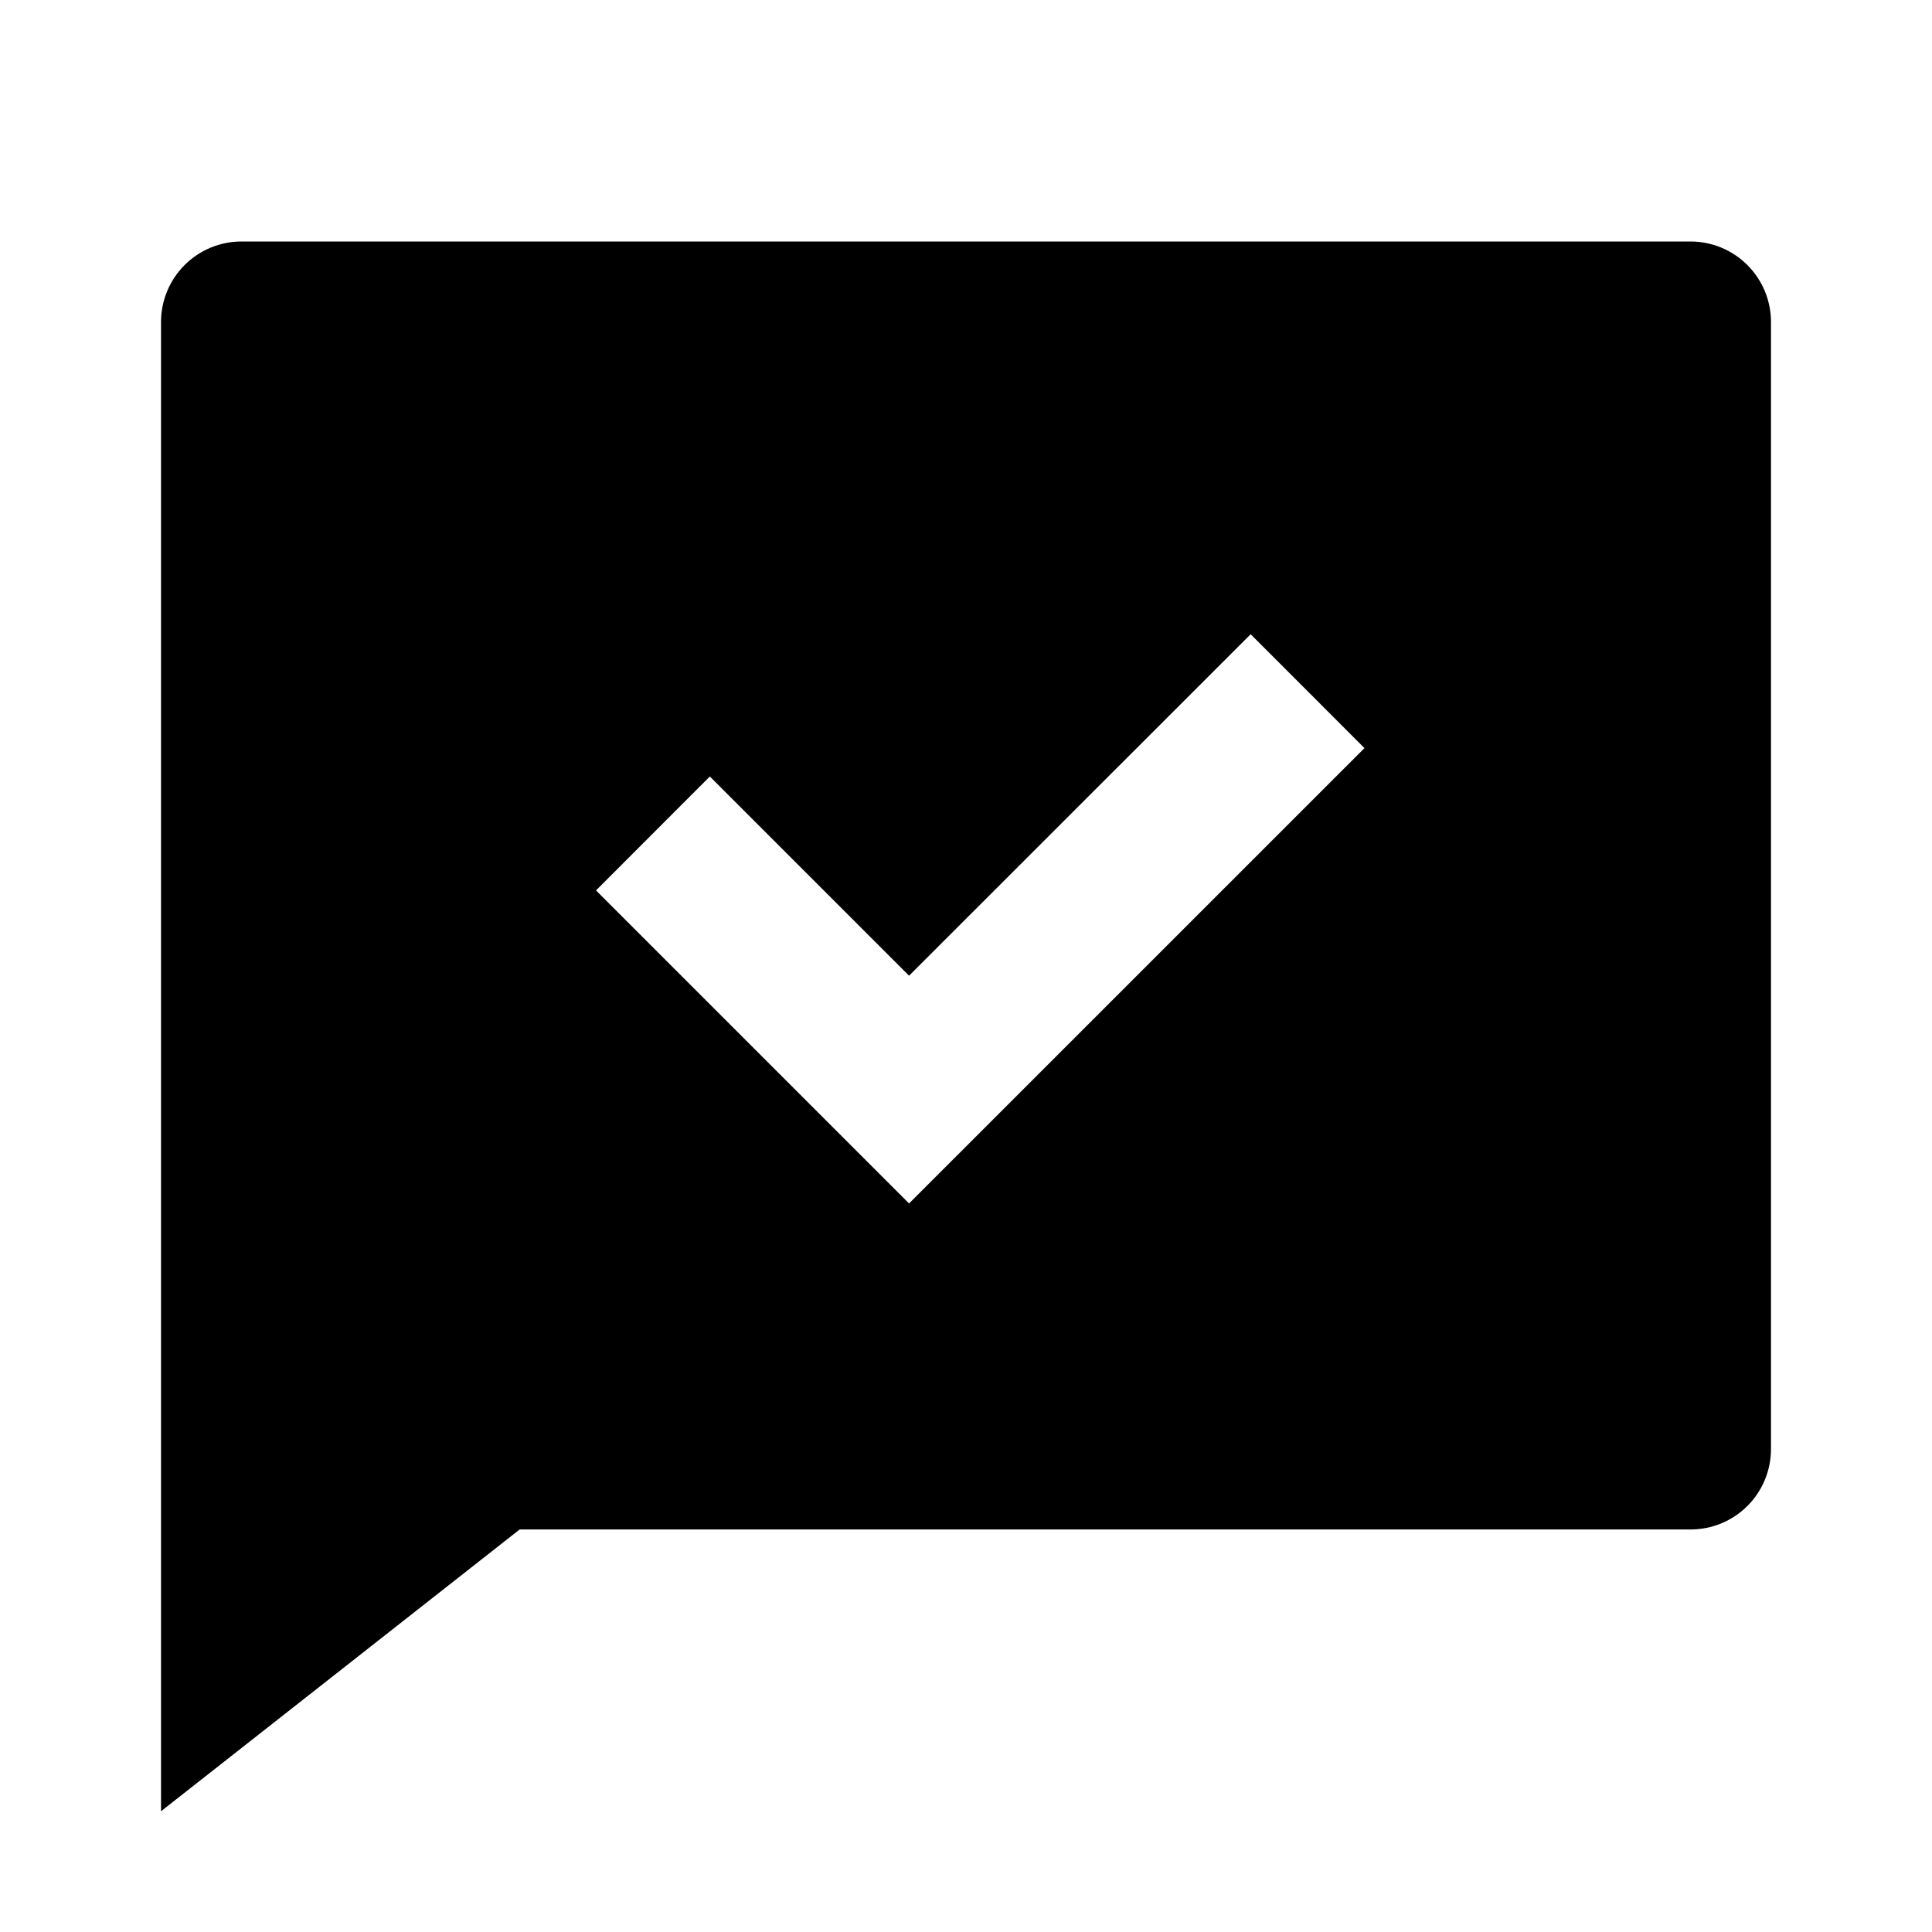 <svg width="32" height="32" viewBox="0 0 32 32" fill="none" xmlns="http://www.w3.org/2000/svg">
<g clip-path="url(#clip0_404_91)">
<path d="M8.607 25.333L2.667 30V5.333C2.667 4.98 2.807 4.641 3.057 4.391C3.307 4.14 3.646 4 4 4H28C28.354 4 28.693 4.14 28.943 4.391C29.193 4.641 29.333 4.98 29.333 5.333V24C29.333 24.354 29.193 24.693 28.943 24.943C28.693 25.193 28.354 25.333 28 25.333H8.607ZM15.057 16.161L11.757 12.861L9.872 14.748L15.057 19.933L22.6 12.391L20.715 10.505L15.057 16.161Z" fill="black"/>
</g>
<defs>
<clipPath id="clip0_404_91">
<rect width="32" height="32" fill="white"/>
</clipPath>
</defs>
</svg>
